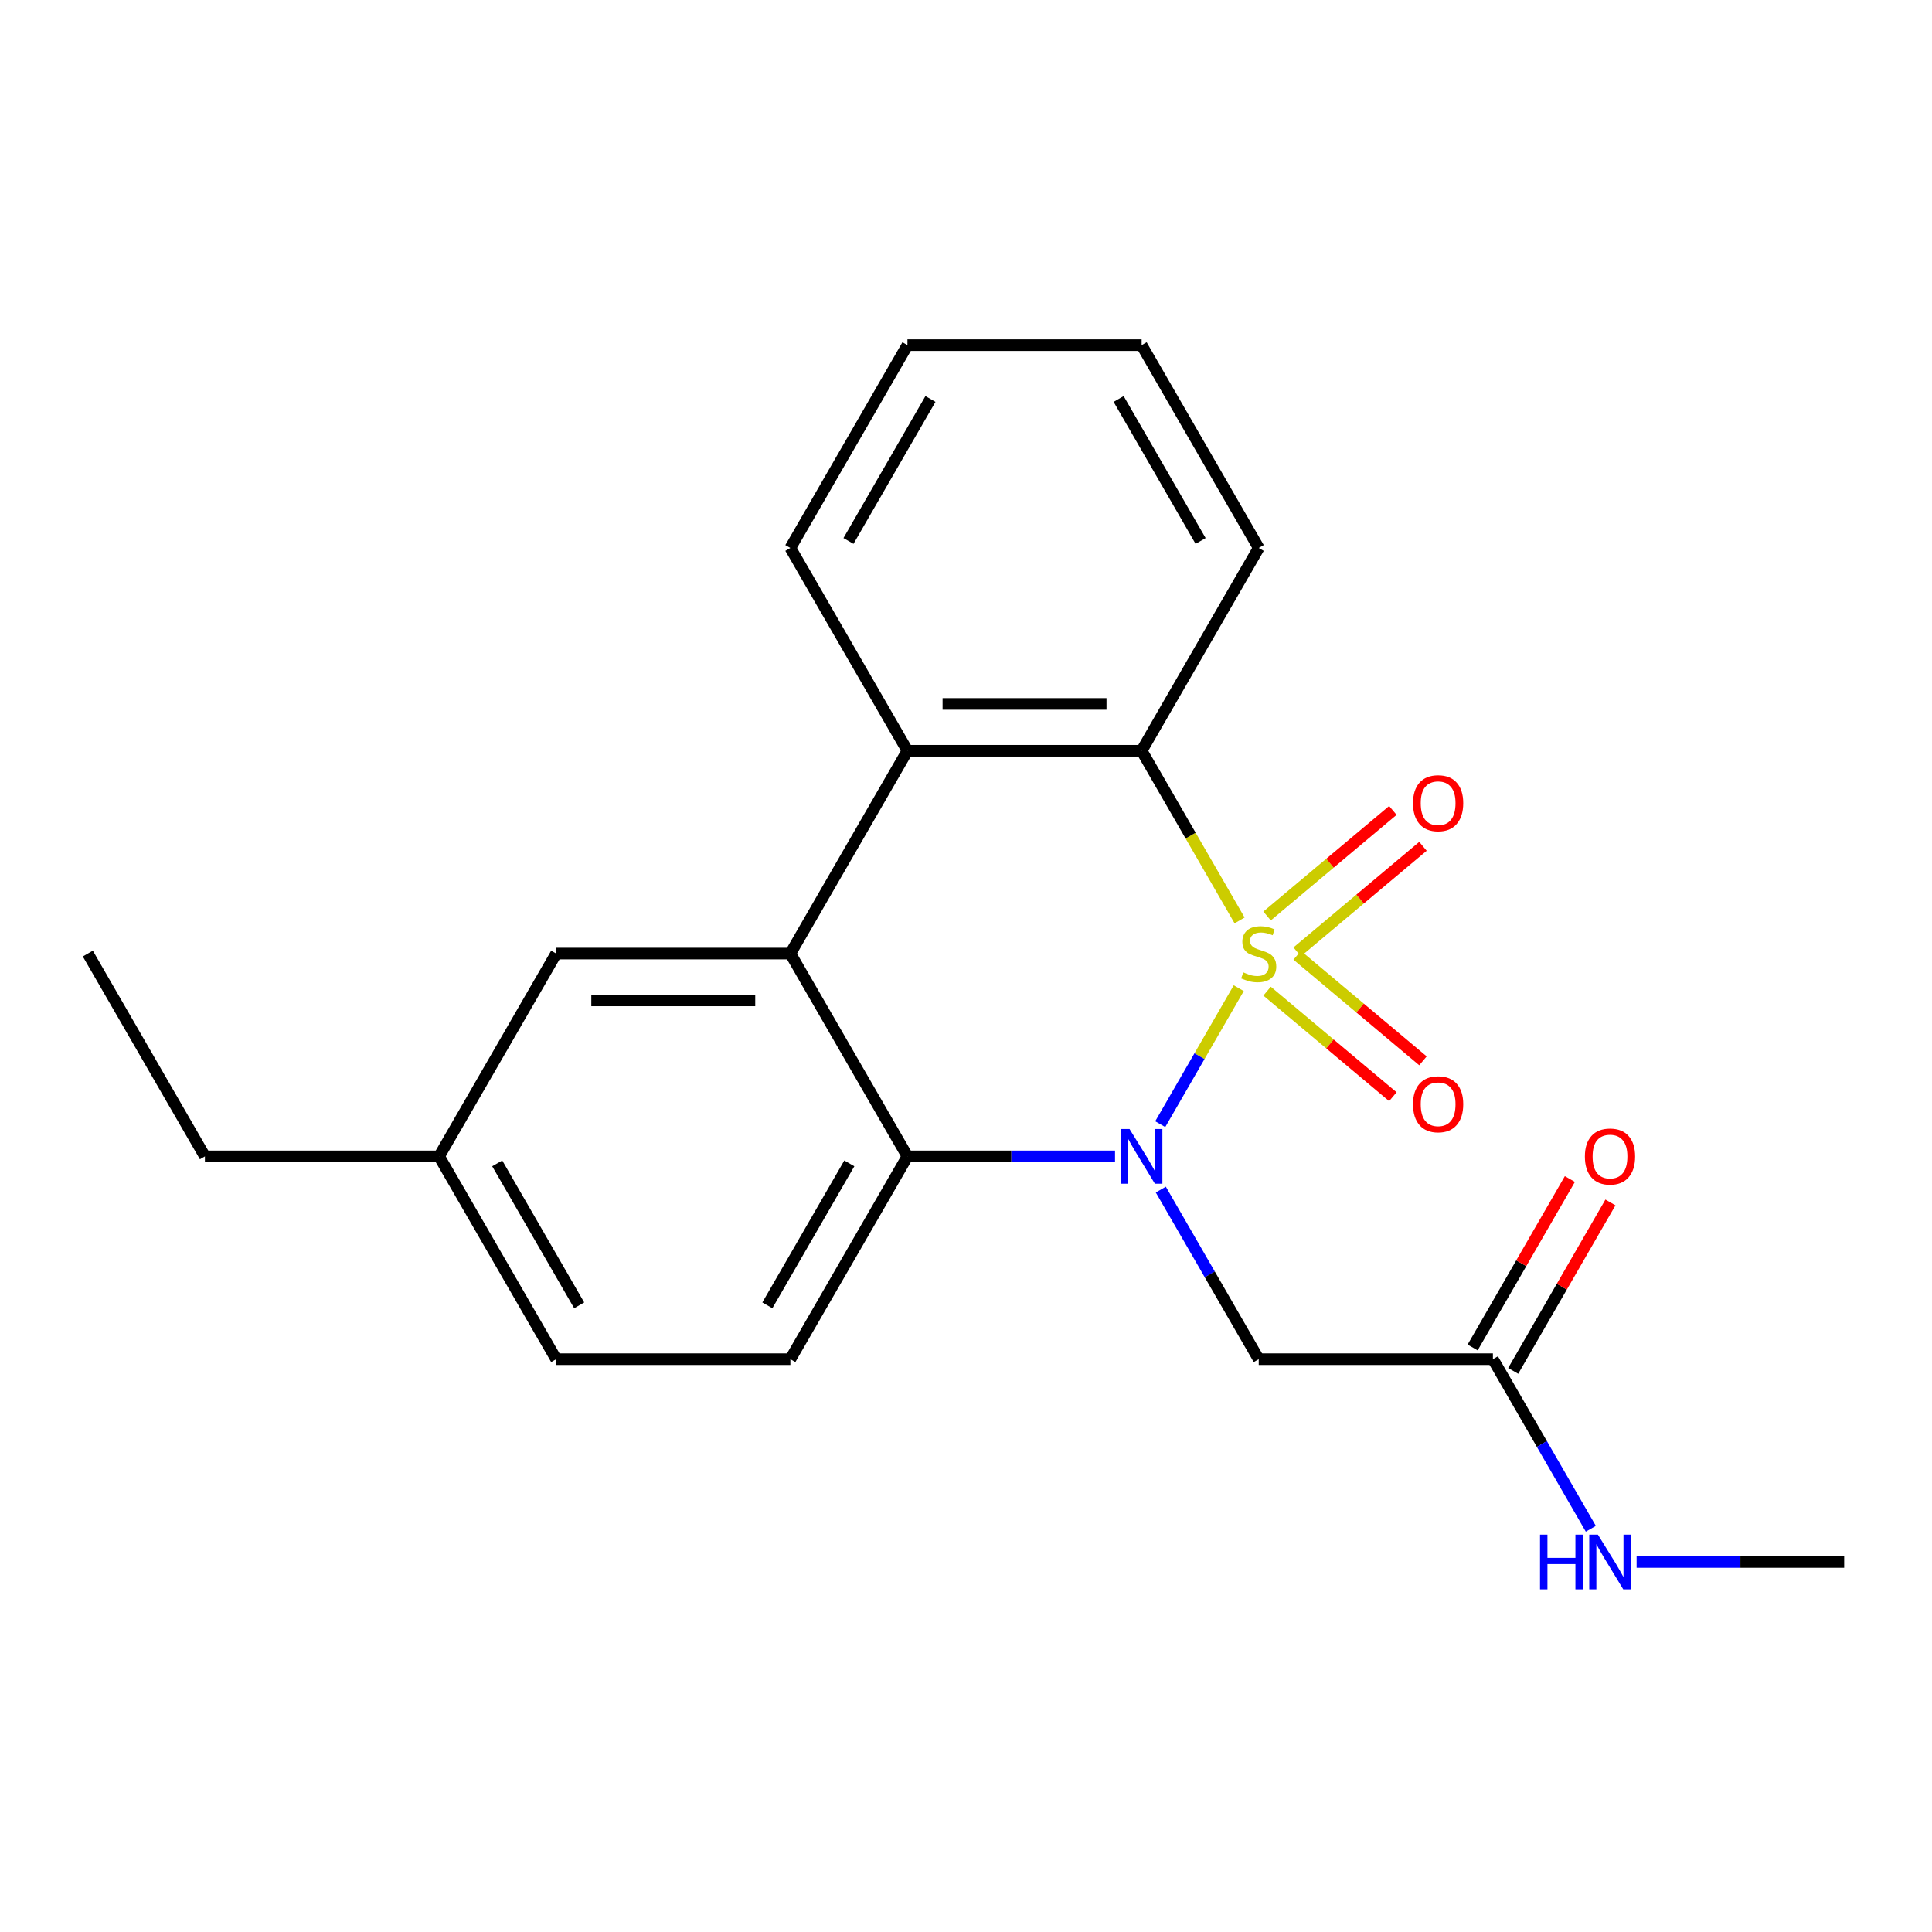 <?xml version='1.0' encoding='iso-8859-1'?>
<svg version='1.1' baseProfile='full'
              xmlns='http://www.w3.org/2000/svg'
                      xmlns:rdkit='http://www.rdkit.org/xml'
                      xmlns:xlink='http://www.w3.org/1999/xlink'
                  xml:space='preserve'
width='1000px' height='1000px' viewBox='0 0 1000 1000'>
<!-- END OF HEADER -->
<rect style='opacity:1.0;fill:#FFFFFF;stroke:none' width='1000' height='1000' x='0' y='0'> </rect>
<path class='bond-0' d='M 641.175,511.474 L 620.855,546.669' style='fill:none;fill-rule:evenodd;stroke:#CCCC00;stroke-width:6px;stroke-linecap:butt;stroke-linejoin:miter;stroke-opacity:1' />
<path class='bond-0' d='M 620.855,546.669 L 600.535,581.863' style='fill:none;fill-rule:evenodd;stroke:#0000FF;stroke-width:6px;stroke-linecap:butt;stroke-linejoin:miter;stroke-opacity:1' />
<path class='bond-1' d='M 641.613,476.413 L 616.261,432.502' style='fill:none;fill-rule:evenodd;stroke:#CCCC00;stroke-width:6px;stroke-linecap:butt;stroke-linejoin:miter;stroke-opacity:1' />
<path class='bond-1' d='M 616.261,432.502 L 590.909,388.591' style='fill:none;fill-rule:evenodd;stroke:#000000;stroke-width:6px;stroke-linecap:butt;stroke-linejoin:miter;stroke-opacity:1' />
<path class='bond-6' d='M 671.417,492.687 L 703.971,465.371' style='fill:none;fill-rule:evenodd;stroke:#CCCC00;stroke-width:6px;stroke-linecap:butt;stroke-linejoin:miter;stroke-opacity:1' />
<path class='bond-6' d='M 703.971,465.371 L 736.525,438.055' style='fill:none;fill-rule:evenodd;stroke:#FF0000;stroke-width:6px;stroke-linecap:butt;stroke-linejoin:miter;stroke-opacity:1' />
<path class='bond-6' d='M 655.834,474.116 L 688.388,446.8' style='fill:none;fill-rule:evenodd;stroke:#CCCC00;stroke-width:6px;stroke-linecap:butt;stroke-linejoin:miter;stroke-opacity:1' />
<path class='bond-6' d='M 688.388,446.8 L 720.943,419.484' style='fill:none;fill-rule:evenodd;stroke:#FF0000;stroke-width:6px;stroke-linecap:butt;stroke-linejoin:miter;stroke-opacity:1' />
<path class='bond-7' d='M 655.834,513.011 L 688.388,540.327' style='fill:none;fill-rule:evenodd;stroke:#CCCC00;stroke-width:6px;stroke-linecap:butt;stroke-linejoin:miter;stroke-opacity:1' />
<path class='bond-7' d='M 688.388,540.327 L 720.943,567.643' style='fill:none;fill-rule:evenodd;stroke:#FF0000;stroke-width:6px;stroke-linecap:butt;stroke-linejoin:miter;stroke-opacity:1' />
<path class='bond-7' d='M 671.417,494.44 L 703.971,521.756' style='fill:none;fill-rule:evenodd;stroke:#CCCC00;stroke-width:6px;stroke-linecap:butt;stroke-linejoin:miter;stroke-opacity:1' />
<path class='bond-7' d='M 703.971,521.756 L 736.525,549.073' style='fill:none;fill-rule:evenodd;stroke:#FF0000;stroke-width:6px;stroke-linecap:butt;stroke-linejoin:miter;stroke-opacity:1' />
<path class='bond-2' d='M 577.139,598.536 L 523.418,598.536' style='fill:none;fill-rule:evenodd;stroke:#0000FF;stroke-width:6px;stroke-linecap:butt;stroke-linejoin:miter;stroke-opacity:1' />
<path class='bond-2' d='M 523.418,598.536 L 469.697,598.536' style='fill:none;fill-rule:evenodd;stroke:#000000;stroke-width:6px;stroke-linecap:butt;stroke-linejoin:miter;stroke-opacity:1' />
<path class='bond-5' d='M 600.834,615.727 L 626.175,659.618' style='fill:none;fill-rule:evenodd;stroke:#0000FF;stroke-width:6px;stroke-linecap:butt;stroke-linejoin:miter;stroke-opacity:1' />
<path class='bond-5' d='M 626.175,659.618 L 651.515,703.509' style='fill:none;fill-rule:evenodd;stroke:#000000;stroke-width:6px;stroke-linecap:butt;stroke-linejoin:miter;stroke-opacity:1' />
<path class='bond-4' d='M 590.909,388.591 L 469.697,388.591' style='fill:none;fill-rule:evenodd;stroke:#000000;stroke-width:6px;stroke-linecap:butt;stroke-linejoin:miter;stroke-opacity:1' />
<path class='bond-4' d='M 572.727,364.348 L 487.879,364.348' style='fill:none;fill-rule:evenodd;stroke:#000000;stroke-width:6px;stroke-linecap:butt;stroke-linejoin:miter;stroke-opacity:1' />
<path class='bond-15' d='M 590.909,388.591 L 651.515,283.618' style='fill:none;fill-rule:evenodd;stroke:#000000;stroke-width:6px;stroke-linecap:butt;stroke-linejoin:miter;stroke-opacity:1' />
<path class='bond-9' d='M 469.697,598.536 L 409.091,703.509' style='fill:none;fill-rule:evenodd;stroke:#000000;stroke-width:6px;stroke-linecap:butt;stroke-linejoin:miter;stroke-opacity:1' />
<path class='bond-9' d='M 439.612,602.161 L 397.187,675.642' style='fill:none;fill-rule:evenodd;stroke:#000000;stroke-width:6px;stroke-linecap:butt;stroke-linejoin:miter;stroke-opacity:1' />
<path class='bond-22' d='M 469.697,598.536 L 409.091,493.564' style='fill:none;fill-rule:evenodd;stroke:#000000;stroke-width:6px;stroke-linecap:butt;stroke-linejoin:miter;stroke-opacity:1' />
<path class='bond-3' d='M 409.091,493.564 L 469.697,388.591' style='fill:none;fill-rule:evenodd;stroke:#000000;stroke-width:6px;stroke-linecap:butt;stroke-linejoin:miter;stroke-opacity:1' />
<path class='bond-10' d='M 409.091,493.564 L 287.879,493.564' style='fill:none;fill-rule:evenodd;stroke:#000000;stroke-width:6px;stroke-linecap:butt;stroke-linejoin:miter;stroke-opacity:1' />
<path class='bond-10' d='M 390.909,517.806 L 306.061,517.806' style='fill:none;fill-rule:evenodd;stroke:#000000;stroke-width:6px;stroke-linecap:butt;stroke-linejoin:miter;stroke-opacity:1' />
<path class='bond-16' d='M 469.697,388.591 L 409.091,283.618' style='fill:none;fill-rule:evenodd;stroke:#000000;stroke-width:6px;stroke-linecap:butt;stroke-linejoin:miter;stroke-opacity:1' />
<path class='bond-8' d='M 651.515,703.509 L 772.727,703.509' style='fill:none;fill-rule:evenodd;stroke:#000000;stroke-width:6px;stroke-linecap:butt;stroke-linejoin:miter;stroke-opacity:1' />
<path class='bond-11' d='M 783.225,709.57 L 808.392,665.979' style='fill:none;fill-rule:evenodd;stroke:#000000;stroke-width:6px;stroke-linecap:butt;stroke-linejoin:miter;stroke-opacity:1' />
<path class='bond-11' d='M 808.392,665.979 L 833.559,622.387' style='fill:none;fill-rule:evenodd;stroke:#FF0000;stroke-width:6px;stroke-linecap:butt;stroke-linejoin:miter;stroke-opacity:1' />
<path class='bond-11' d='M 762.23,697.449 L 787.397,653.857' style='fill:none;fill-rule:evenodd;stroke:#000000;stroke-width:6px;stroke-linecap:butt;stroke-linejoin:miter;stroke-opacity:1' />
<path class='bond-11' d='M 787.397,653.857 L 812.565,610.266' style='fill:none;fill-rule:evenodd;stroke:#FF0000;stroke-width:6px;stroke-linecap:butt;stroke-linejoin:miter;stroke-opacity:1' />
<path class='bond-12' d='M 772.727,703.509 L 798.068,747.4' style='fill:none;fill-rule:evenodd;stroke:#000000;stroke-width:6px;stroke-linecap:butt;stroke-linejoin:miter;stroke-opacity:1' />
<path class='bond-12' d='M 798.068,747.4 L 823.409,791.292' style='fill:none;fill-rule:evenodd;stroke:#0000FF;stroke-width:6px;stroke-linecap:butt;stroke-linejoin:miter;stroke-opacity:1' />
<path class='bond-13' d='M 409.091,703.509 L 287.879,703.509' style='fill:none;fill-rule:evenodd;stroke:#000000;stroke-width:6px;stroke-linecap:butt;stroke-linejoin:miter;stroke-opacity:1' />
<path class='bond-14' d='M 287.879,493.564 L 227.273,598.536' style='fill:none;fill-rule:evenodd;stroke:#000000;stroke-width:6px;stroke-linecap:butt;stroke-linejoin:miter;stroke-opacity:1' />
<path class='bond-17' d='M 847.104,808.482 L 900.825,808.482' style='fill:none;fill-rule:evenodd;stroke:#0000FF;stroke-width:6px;stroke-linecap:butt;stroke-linejoin:miter;stroke-opacity:1' />
<path class='bond-17' d='M 900.825,808.482 L 954.545,808.482' style='fill:none;fill-rule:evenodd;stroke:#000000;stroke-width:6px;stroke-linecap:butt;stroke-linejoin:miter;stroke-opacity:1' />
<path class='bond-24' d='M 287.879,703.509 L 227.273,598.536' style='fill:none;fill-rule:evenodd;stroke:#000000;stroke-width:6px;stroke-linecap:butt;stroke-linejoin:miter;stroke-opacity:1' />
<path class='bond-24' d='M 299.782,675.642 L 257.358,602.161' style='fill:none;fill-rule:evenodd;stroke:#000000;stroke-width:6px;stroke-linecap:butt;stroke-linejoin:miter;stroke-opacity:1' />
<path class='bond-18' d='M 227.273,598.536 L 106.061,598.536' style='fill:none;fill-rule:evenodd;stroke:#000000;stroke-width:6px;stroke-linecap:butt;stroke-linejoin:miter;stroke-opacity:1' />
<path class='bond-19' d='M 651.515,283.618 L 590.909,178.645' style='fill:none;fill-rule:evenodd;stroke:#000000;stroke-width:6px;stroke-linecap:butt;stroke-linejoin:miter;stroke-opacity:1' />
<path class='bond-19' d='M 621.43,279.993 L 579.005,206.512' style='fill:none;fill-rule:evenodd;stroke:#000000;stroke-width:6px;stroke-linecap:butt;stroke-linejoin:miter;stroke-opacity:1' />
<path class='bond-23' d='M 409.091,283.618 L 469.697,178.645' style='fill:none;fill-rule:evenodd;stroke:#000000;stroke-width:6px;stroke-linecap:butt;stroke-linejoin:miter;stroke-opacity:1' />
<path class='bond-23' d='M 439.176,279.993 L 481.601,206.512' style='fill:none;fill-rule:evenodd;stroke:#000000;stroke-width:6px;stroke-linecap:butt;stroke-linejoin:miter;stroke-opacity:1' />
<path class='bond-21' d='M 106.061,598.536 L 45.455,493.564' style='fill:none;fill-rule:evenodd;stroke:#000000;stroke-width:6px;stroke-linecap:butt;stroke-linejoin:miter;stroke-opacity:1' />
<path class='bond-20' d='M 590.909,178.645 L 469.697,178.645' style='fill:none;fill-rule:evenodd;stroke:#000000;stroke-width:6px;stroke-linecap:butt;stroke-linejoin:miter;stroke-opacity:1' />
<path  class='atom-0' d='M 643.515 503.284
Q 643.835 503.404, 645.155 503.964
Q 646.475 504.524, 647.915 504.884
Q 649.395 505.204, 650.835 505.204
Q 653.515 505.204, 655.075 503.924
Q 656.635 502.604, 656.635 500.324
Q 656.635 498.764, 655.835 497.804
Q 655.075 496.844, 653.875 496.324
Q 652.675 495.804, 650.675 495.204
Q 648.155 494.444, 646.635 493.724
Q 645.155 493.004, 644.075 491.484
Q 643.035 489.964, 643.035 487.404
Q 643.035 483.844, 645.435 481.644
Q 647.875 479.444, 652.675 479.444
Q 655.955 479.444, 659.675 481.004
L 658.755 484.084
Q 655.355 482.684, 652.795 482.684
Q 650.035 482.684, 648.515 483.844
Q 646.995 484.964, 647.035 486.924
Q 647.035 488.444, 647.795 489.364
Q 648.595 490.284, 649.715 490.804
Q 650.875 491.324, 652.795 491.924
Q 655.355 492.724, 656.875 493.524
Q 658.395 494.324, 659.475 495.964
Q 660.595 497.564, 660.595 500.324
Q 660.595 504.244, 657.955 506.364
Q 655.355 508.444, 650.995 508.444
Q 648.475 508.444, 646.555 507.884
Q 644.675 507.364, 642.435 506.444
L 643.515 503.284
' fill='#CCCC00'/>
<path  class='atom-1' d='M 584.649 584.376
L 593.929 599.376
Q 594.849 600.856, 596.329 603.536
Q 597.809 606.216, 597.889 606.376
L 597.889 584.376
L 601.649 584.376
L 601.649 612.696
L 597.769 612.696
L 587.809 596.296
Q 586.649 594.376, 585.409 592.176
Q 584.209 589.976, 583.849 589.296
L 583.849 612.696
L 580.169 612.696
L 580.169 584.376
L 584.649 584.376
' fill='#0000FF'/>
<path  class='atom-7' d='M 731.369 415.73
Q 731.369 408.93, 734.729 405.13
Q 738.089 401.33, 744.369 401.33
Q 750.649 401.33, 754.009 405.13
Q 757.369 408.93, 757.369 415.73
Q 757.369 422.61, 753.969 426.53
Q 750.569 430.41, 744.369 430.41
Q 738.129 430.41, 734.729 426.53
Q 731.369 422.65, 731.369 415.73
M 744.369 427.21
Q 748.689 427.21, 751.009 424.33
Q 753.369 421.41, 753.369 415.73
Q 753.369 410.17, 751.009 407.37
Q 748.689 404.53, 744.369 404.53
Q 740.049 404.53, 737.689 407.33
Q 735.369 410.13, 735.369 415.73
Q 735.369 421.45, 737.689 424.33
Q 740.049 427.21, 744.369 427.21
' fill='#FF0000'/>
<path  class='atom-8' d='M 731.369 571.557
Q 731.369 564.757, 734.729 560.957
Q 738.089 557.157, 744.369 557.157
Q 750.649 557.157, 754.009 560.957
Q 757.369 564.757, 757.369 571.557
Q 757.369 578.437, 753.969 582.357
Q 750.569 586.237, 744.369 586.237
Q 738.129 586.237, 734.729 582.357
Q 731.369 578.477, 731.369 571.557
M 744.369 583.037
Q 748.689 583.037, 751.009 580.157
Q 753.369 577.237, 753.369 571.557
Q 753.369 565.997, 751.009 563.197
Q 748.689 560.357, 744.369 560.357
Q 740.049 560.357, 737.689 563.157
Q 735.369 565.957, 735.369 571.557
Q 735.369 577.277, 737.689 580.157
Q 740.049 583.037, 744.369 583.037
' fill='#FF0000'/>
<path  class='atom-12' d='M 820.333 598.616
Q 820.333 591.816, 823.693 588.016
Q 827.053 584.216, 833.333 584.216
Q 839.613 584.216, 842.973 588.016
Q 846.333 591.816, 846.333 598.616
Q 846.333 605.496, 842.933 609.416
Q 839.533 613.296, 833.333 613.296
Q 827.093 613.296, 823.693 609.416
Q 820.333 605.536, 820.333 598.616
M 833.333 610.096
Q 837.653 610.096, 839.973 607.216
Q 842.333 604.296, 842.333 598.616
Q 842.333 593.056, 839.973 590.256
Q 837.653 587.416, 833.333 587.416
Q 829.013 587.416, 826.653 590.216
Q 824.333 593.016, 824.333 598.616
Q 824.333 604.336, 826.653 607.216
Q 829.013 610.096, 833.333 610.096
' fill='#FF0000'/>
<path  class='atom-13' d='M 797.113 794.322
L 800.953 794.322
L 800.953 806.362
L 815.433 806.362
L 815.433 794.322
L 819.273 794.322
L 819.273 822.642
L 815.433 822.642
L 815.433 809.562
L 800.953 809.562
L 800.953 822.642
L 797.113 822.642
L 797.113 794.322
' fill='#0000FF'/>
<path  class='atom-13' d='M 827.073 794.322
L 836.353 809.322
Q 837.273 810.802, 838.753 813.482
Q 840.233 816.162, 840.313 816.322
L 840.313 794.322
L 844.073 794.322
L 844.073 822.642
L 840.193 822.642
L 830.233 806.242
Q 829.073 804.322, 827.833 802.122
Q 826.633 799.922, 826.273 799.242
L 826.273 822.642
L 822.593 822.642
L 822.593 794.322
L 827.073 794.322
' fill='#0000FF'/>
</svg>
